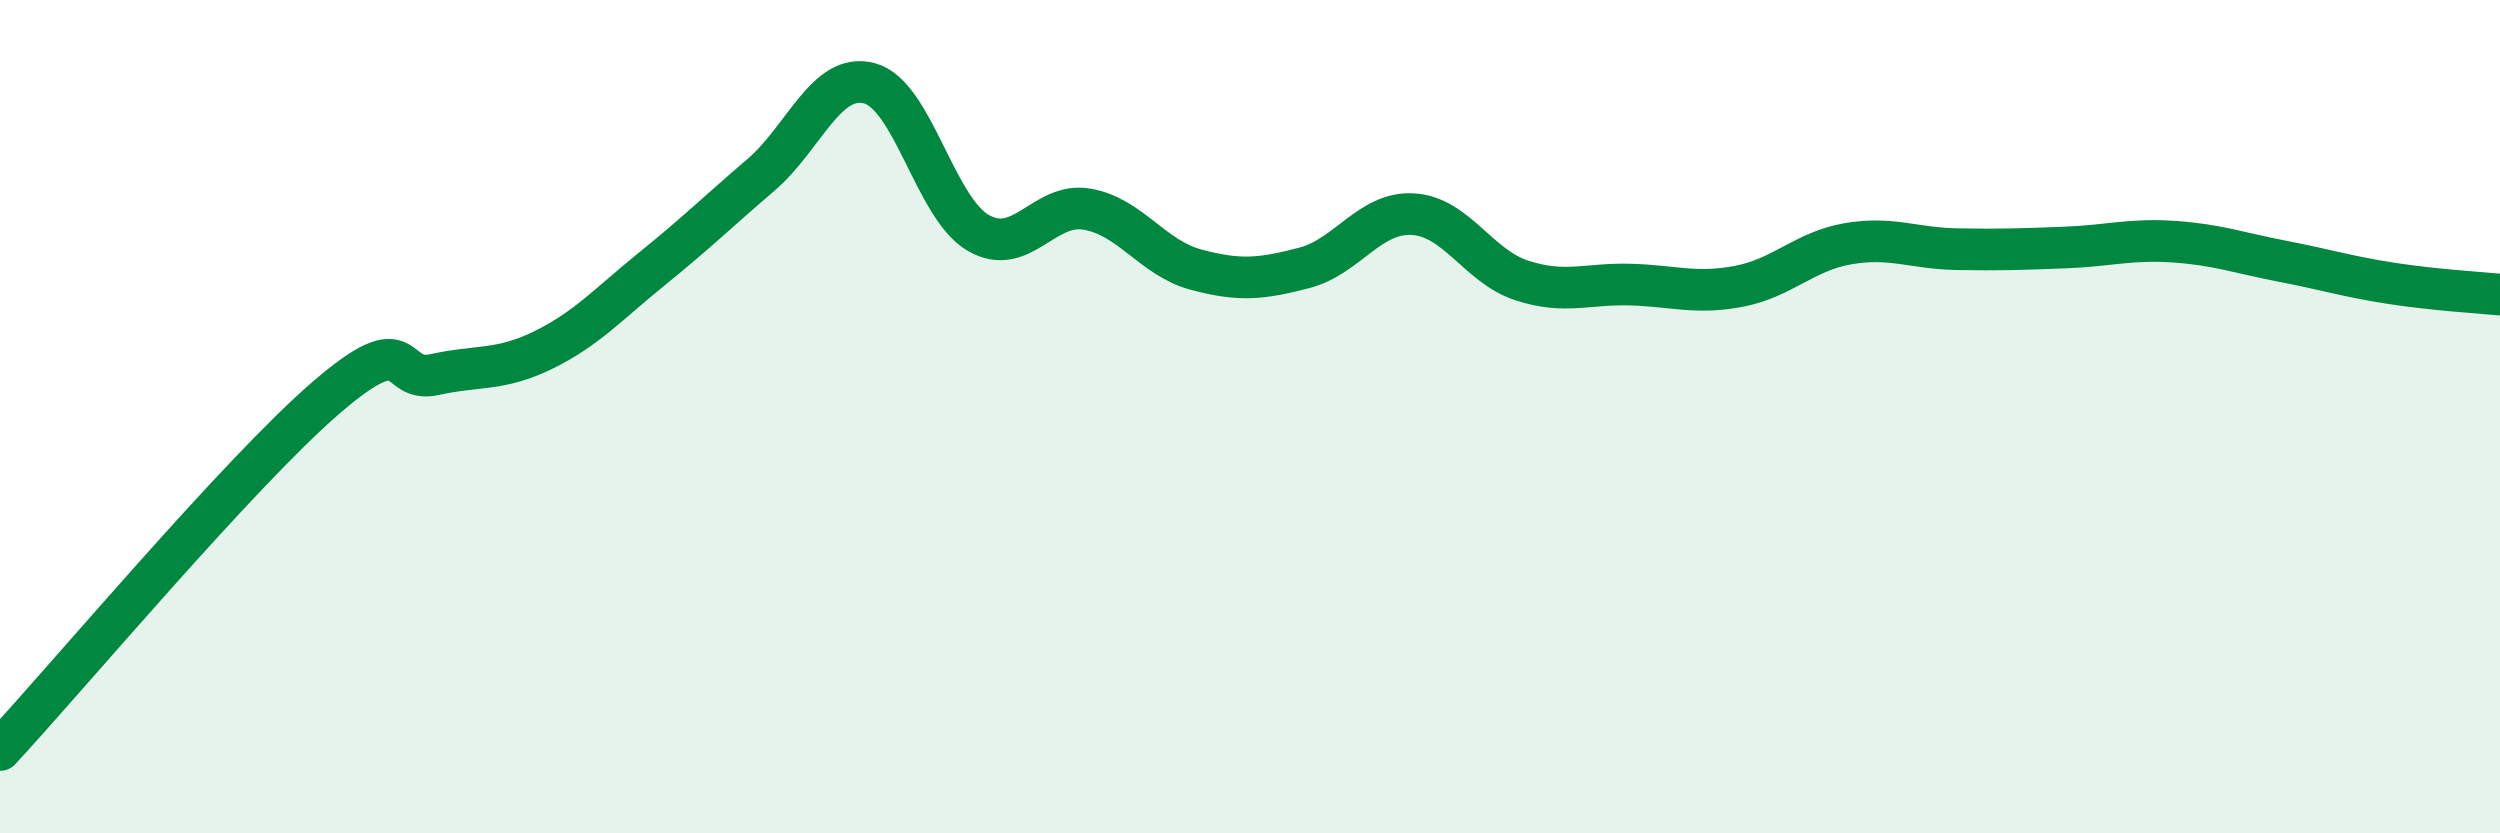 
    <svg width="60" height="20" viewBox="0 0 60 20" xmlns="http://www.w3.org/2000/svg">
      <path
        d="M 0,18 C 1.57,16.31 5.74,11.34 7.83,9.54 C 9.92,7.74 9.39,9.22 10.43,8.99 C 11.47,8.76 12,8.91 13.04,8.4 C 14.08,7.89 14.61,7.29 15.65,6.45 C 16.69,5.61 17.22,5.09 18.26,4.2 C 19.3,3.31 19.83,1.72 20.87,2 C 21.91,2.28 22.44,4.99 23.48,5.59 C 24.52,6.19 25.05,4.84 26.09,5.02 C 27.13,5.2 27.66,6.19 28.7,6.47 C 29.74,6.75 30.26,6.7 31.3,6.43 C 32.34,6.16 32.87,5.08 33.91,5.14 C 34.95,5.2 35.48,6.39 36.52,6.73 C 37.56,7.07 38.09,6.8 39.13,6.83 C 40.17,6.86 40.7,7.07 41.74,6.87 C 42.78,6.67 43.31,6.03 44.35,5.85 C 45.39,5.67 45.92,5.96 46.96,5.98 C 48,6 48.53,5.98 49.57,5.94 C 50.61,5.9 51.13,5.73 52.17,5.8 C 53.21,5.87 53.74,6.07 54.78,6.27 C 55.82,6.47 56.35,6.64 57.39,6.8 C 58.43,6.96 59.48,7.02 60,7.07L60 20L0 20Z"
        fill="#008740"
        opacity="0.1"
        stroke-linecap="round"
        stroke-linejoin="round"
      />
      <path
        d="M 0,18 C 1.57,16.31 5.74,11.34 7.83,9.54 C 9.92,7.74 9.39,9.22 10.43,8.99 C 11.47,8.76 12,8.91 13.04,8.4 C 14.08,7.89 14.61,7.29 15.65,6.45 C 16.69,5.61 17.22,5.09 18.26,4.2 C 19.3,3.31 19.83,1.72 20.87,2 C 21.91,2.28 22.44,4.99 23.48,5.59 C 24.52,6.19 25.05,4.84 26.09,5.02 C 27.13,5.2 27.66,6.19 28.7,6.47 C 29.74,6.75 30.26,6.7 31.3,6.43 C 32.34,6.16 32.87,5.08 33.91,5.14 C 34.95,5.2 35.48,6.39 36.52,6.73 C 37.56,7.07 38.09,6.8 39.13,6.83 C 40.17,6.86 40.7,7.07 41.74,6.87 C 42.78,6.67 43.31,6.03 44.35,5.85 C 45.39,5.67 45.92,5.96 46.96,5.98 C 48,6 48.53,5.98 49.57,5.94 C 50.61,5.9 51.13,5.73 52.17,5.8 C 53.21,5.87 53.74,6.07 54.78,6.27 C 55.82,6.47 56.35,6.64 57.39,6.8 C 58.43,6.96 59.48,7.02 60,7.07"
        stroke="#008740"
        stroke-width="1"
        fill="none"
        stroke-linecap="round"
        stroke-linejoin="round"
      />
    </svg>
  